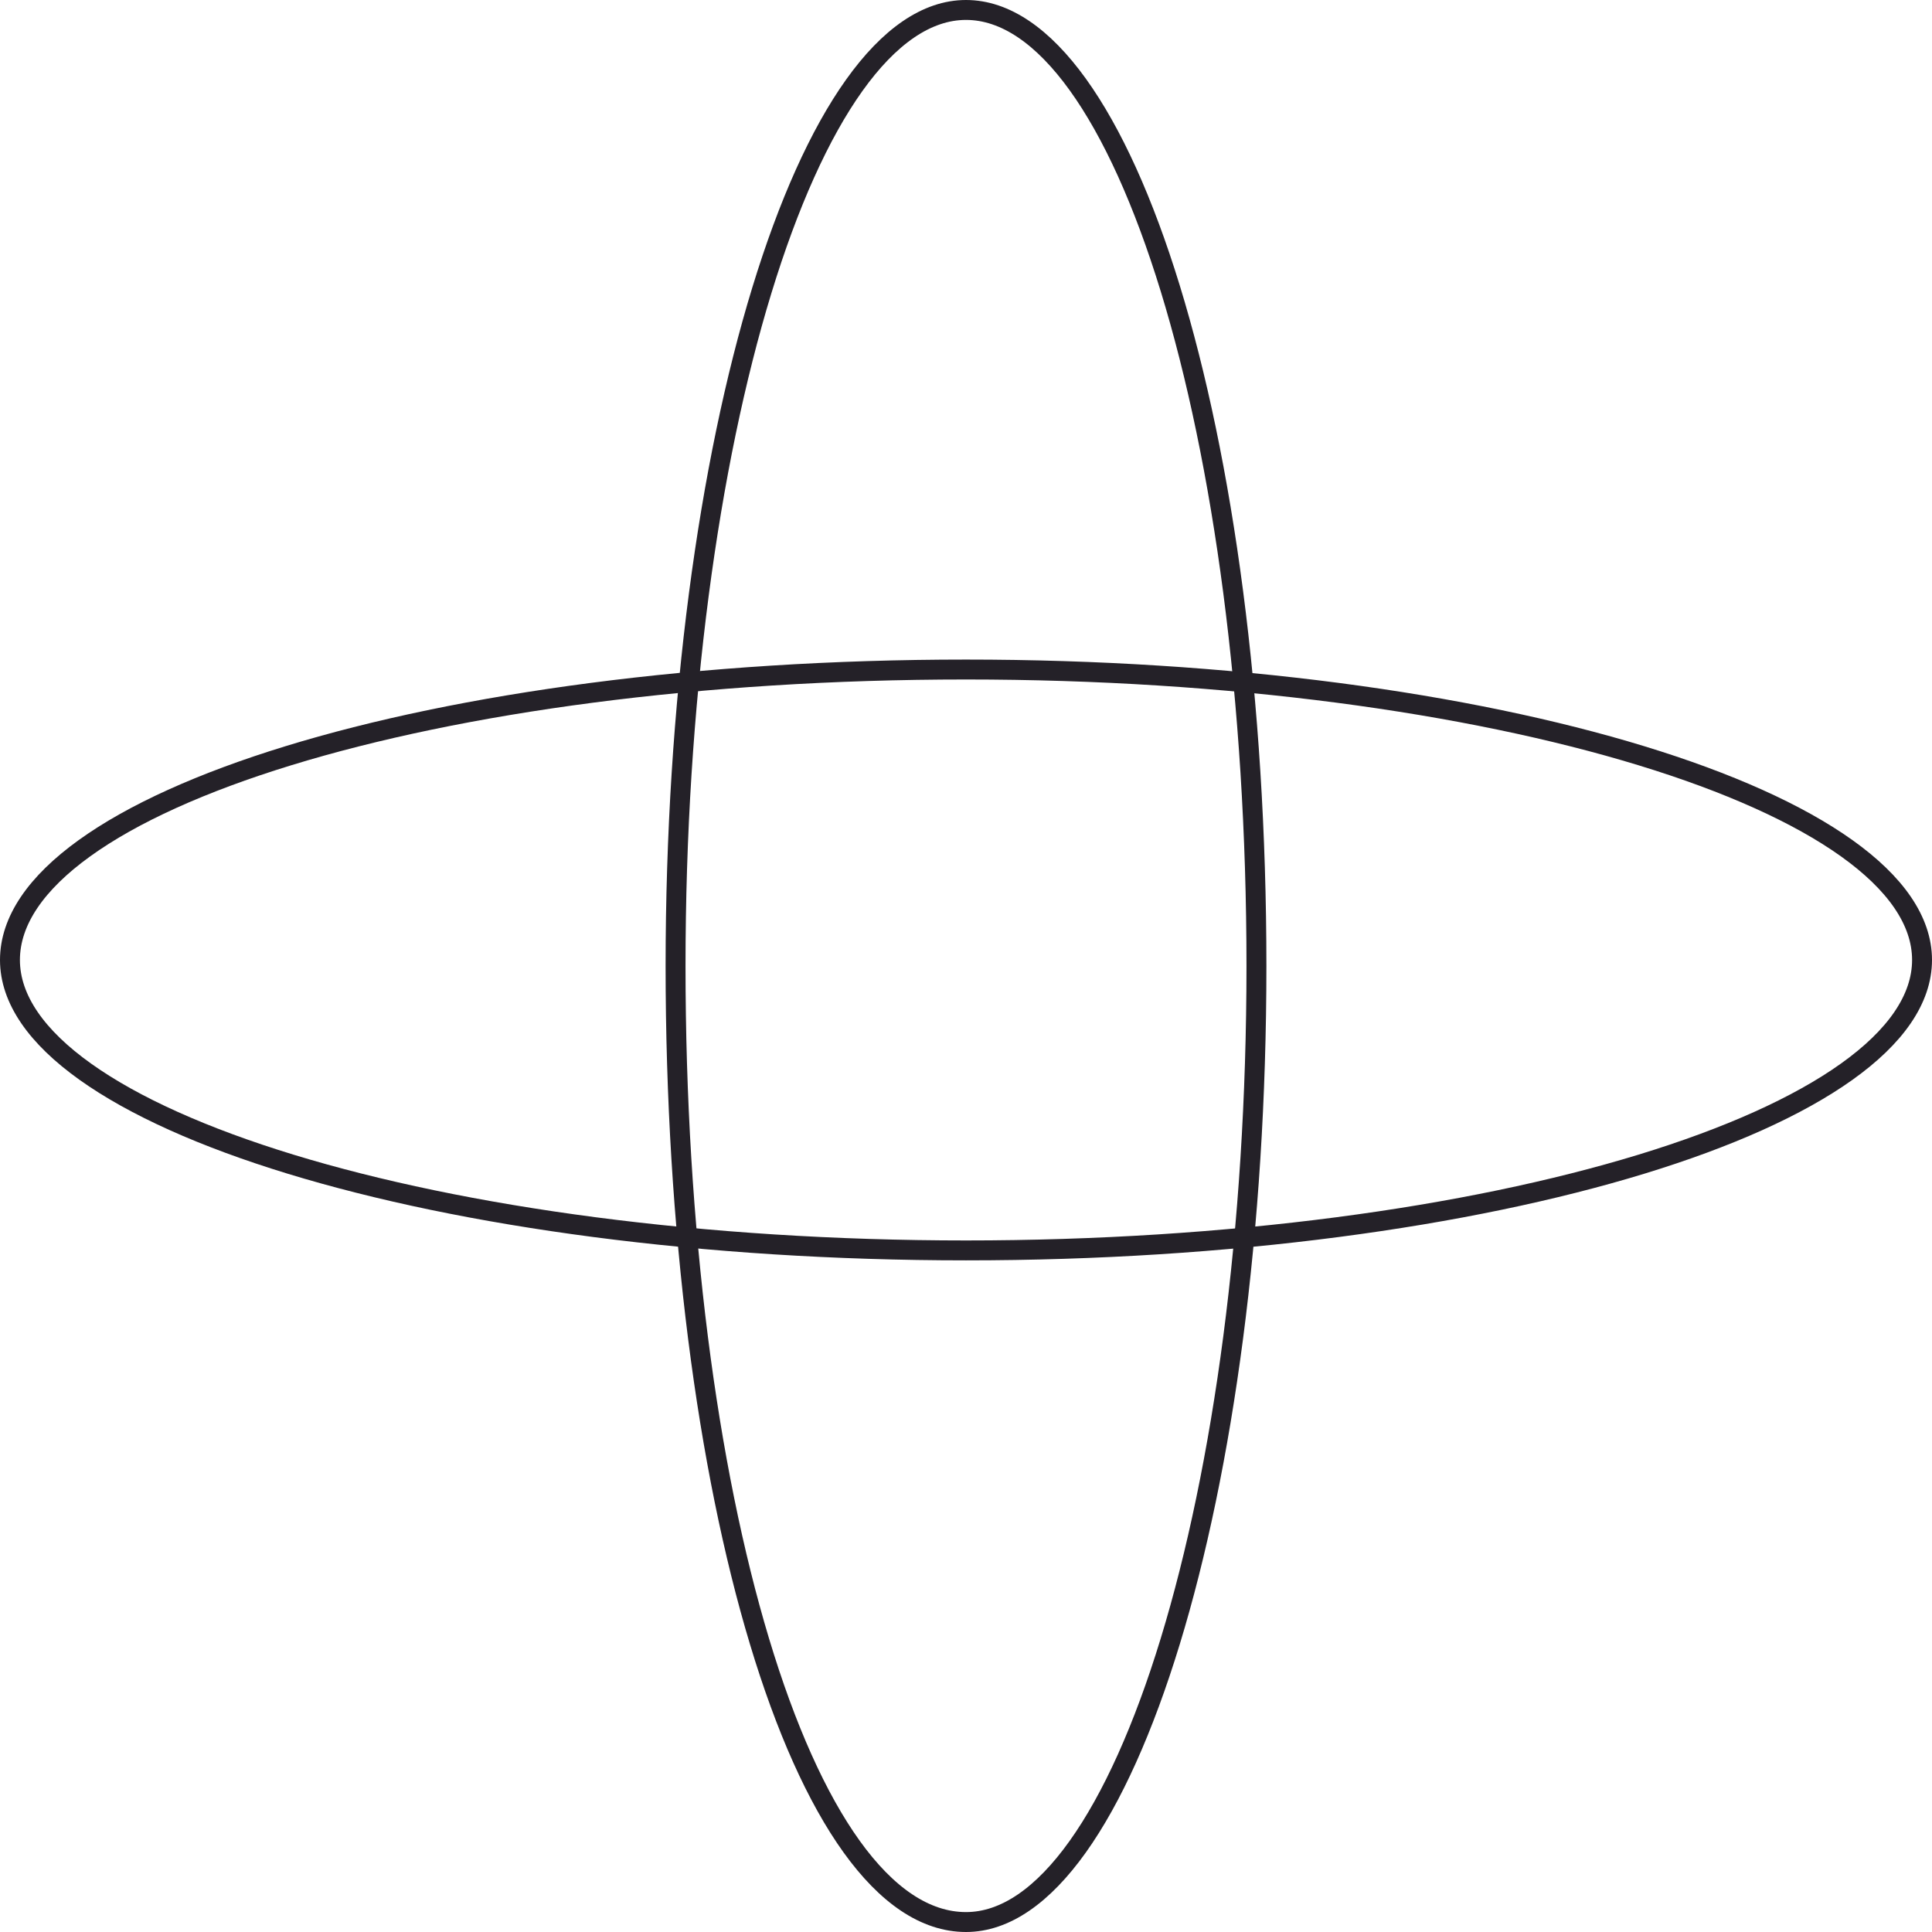 <svg width="97" height="97" viewBox="0 0 97 97" fill="none" xmlns="http://www.w3.org/2000/svg">
<path d="M48.5 33.615C74.93 33.615 96.5 40.298 96.5 48.197C96.5 56.096 74.93 62.779 48.5 62.779C22.07 62.779 0.5 56.096 0.5 48.197C0.5 40.298 21.766 33.615 48.5 33.615Z" stroke="#242128" stroke-miterlimit="10" stroke-linecap="round" stroke-linejoin="round"/>
<path d="M63.082 48.5C63.082 74.93 56.399 96.5 48.5 96.5C40.297 96.5 33.918 74.93 33.918 48.5C33.918 22.07 40.601 0.5 48.5 0.5C56.399 0.5 63.082 21.766 63.082 48.5Z" stroke="#242128" stroke-miterlimit="10" stroke-linecap="round" stroke-linejoin="round"/>
</svg>
